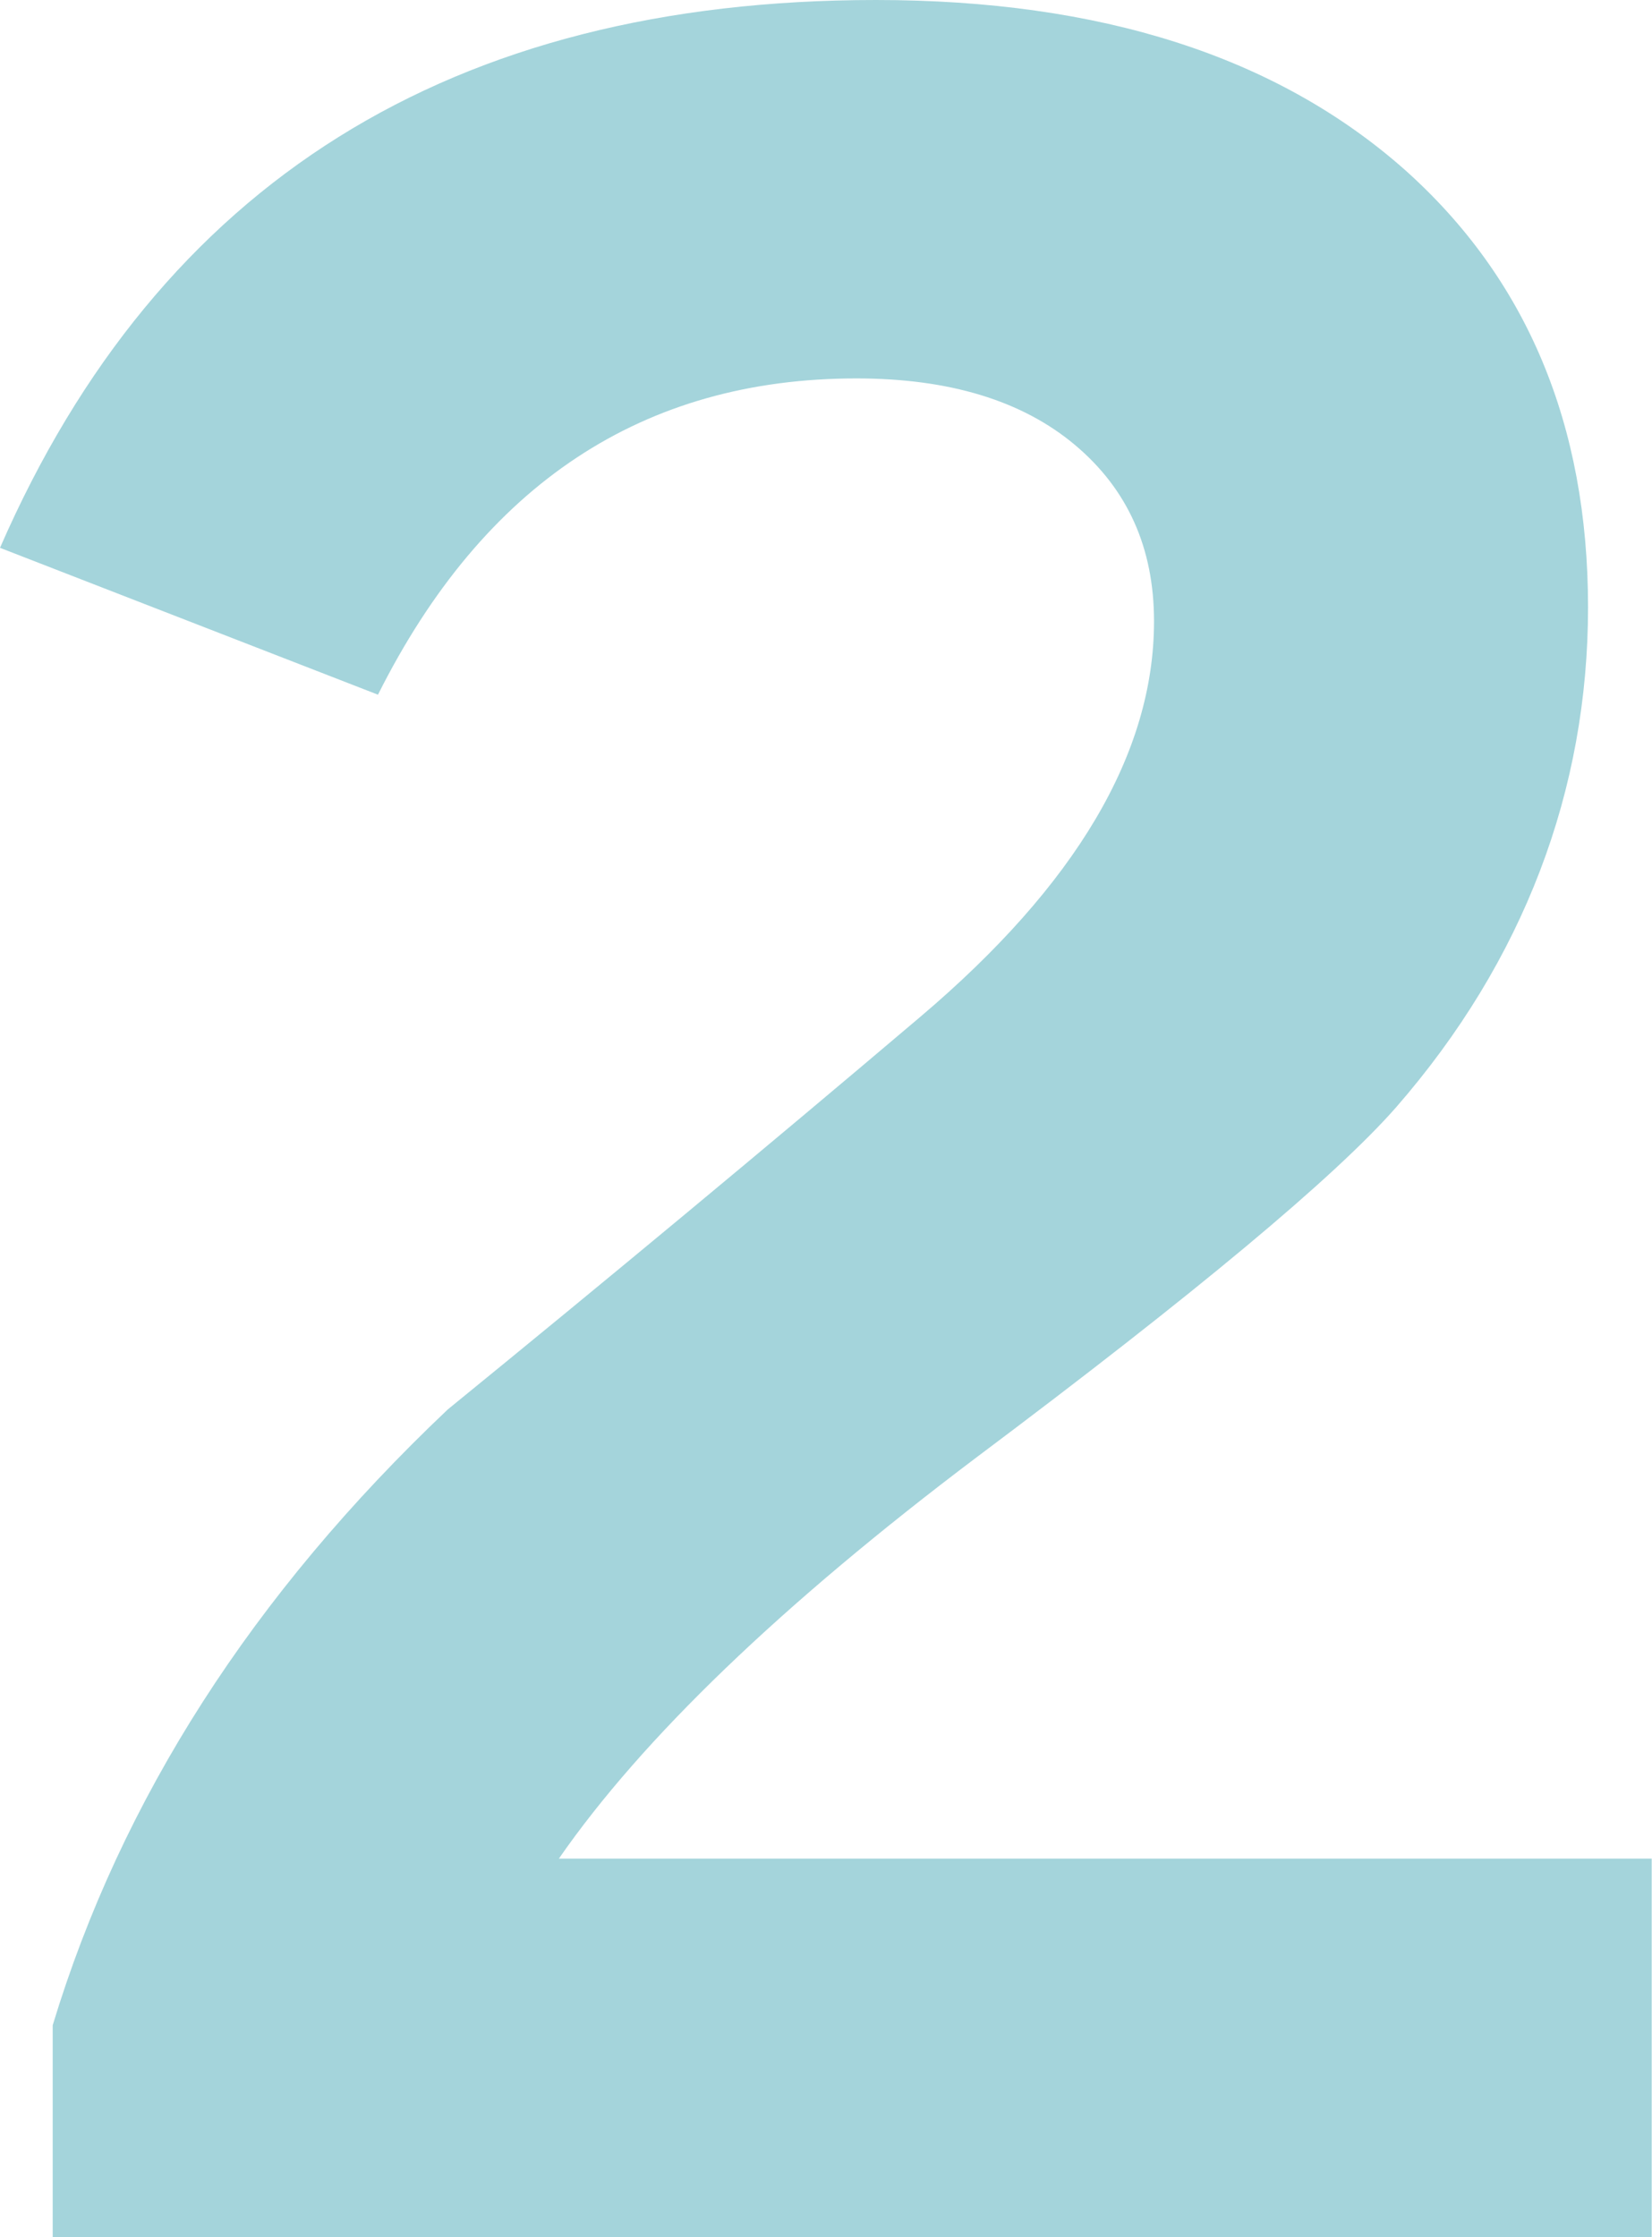<?xml version="1.0" encoding="UTF-8"?>
<svg id="_レイヤー_2" data-name="レイヤー 2" xmlns="http://www.w3.org/2000/svg" viewBox="0 0 54.24 73.42">
  <defs>
    <style>
      .cls-1 {
        fill: #a4d4db;
      }
    </style>
  </defs>
  <g id="_02_レイアウト文字" data-name="02/レイアウト文字">
    <path class="cls-1" d="m54.24,73.42H1.73v-6.95c2.25-7.42,6.57-14.15,12.97-20.21,5.23-4.26,10.41-8.56,15.52-12.89,5.11-4.33,7.67-8.65,7.67-12.98,0-2.41-.87-4.34-2.6-5.79-1.73-1.45-4.12-2.18-7.17-2.18-7,0-12.24,3.46-15.71,10.38L0,17.98C5.23,6,14.82,0,28.76,0c7.37,0,13.15,1.85,17.35,5.56,4.02,3.58,6.03,8.38,6.03,14.37s-2.1,11.59-6.3,16.41c-2.01,2.29-6.61,6.12-13.79,11.5-6.39,4.82-10.96,9.21-13.7,13.16h35.88v12.42Z"/>
  </g>
</svg>